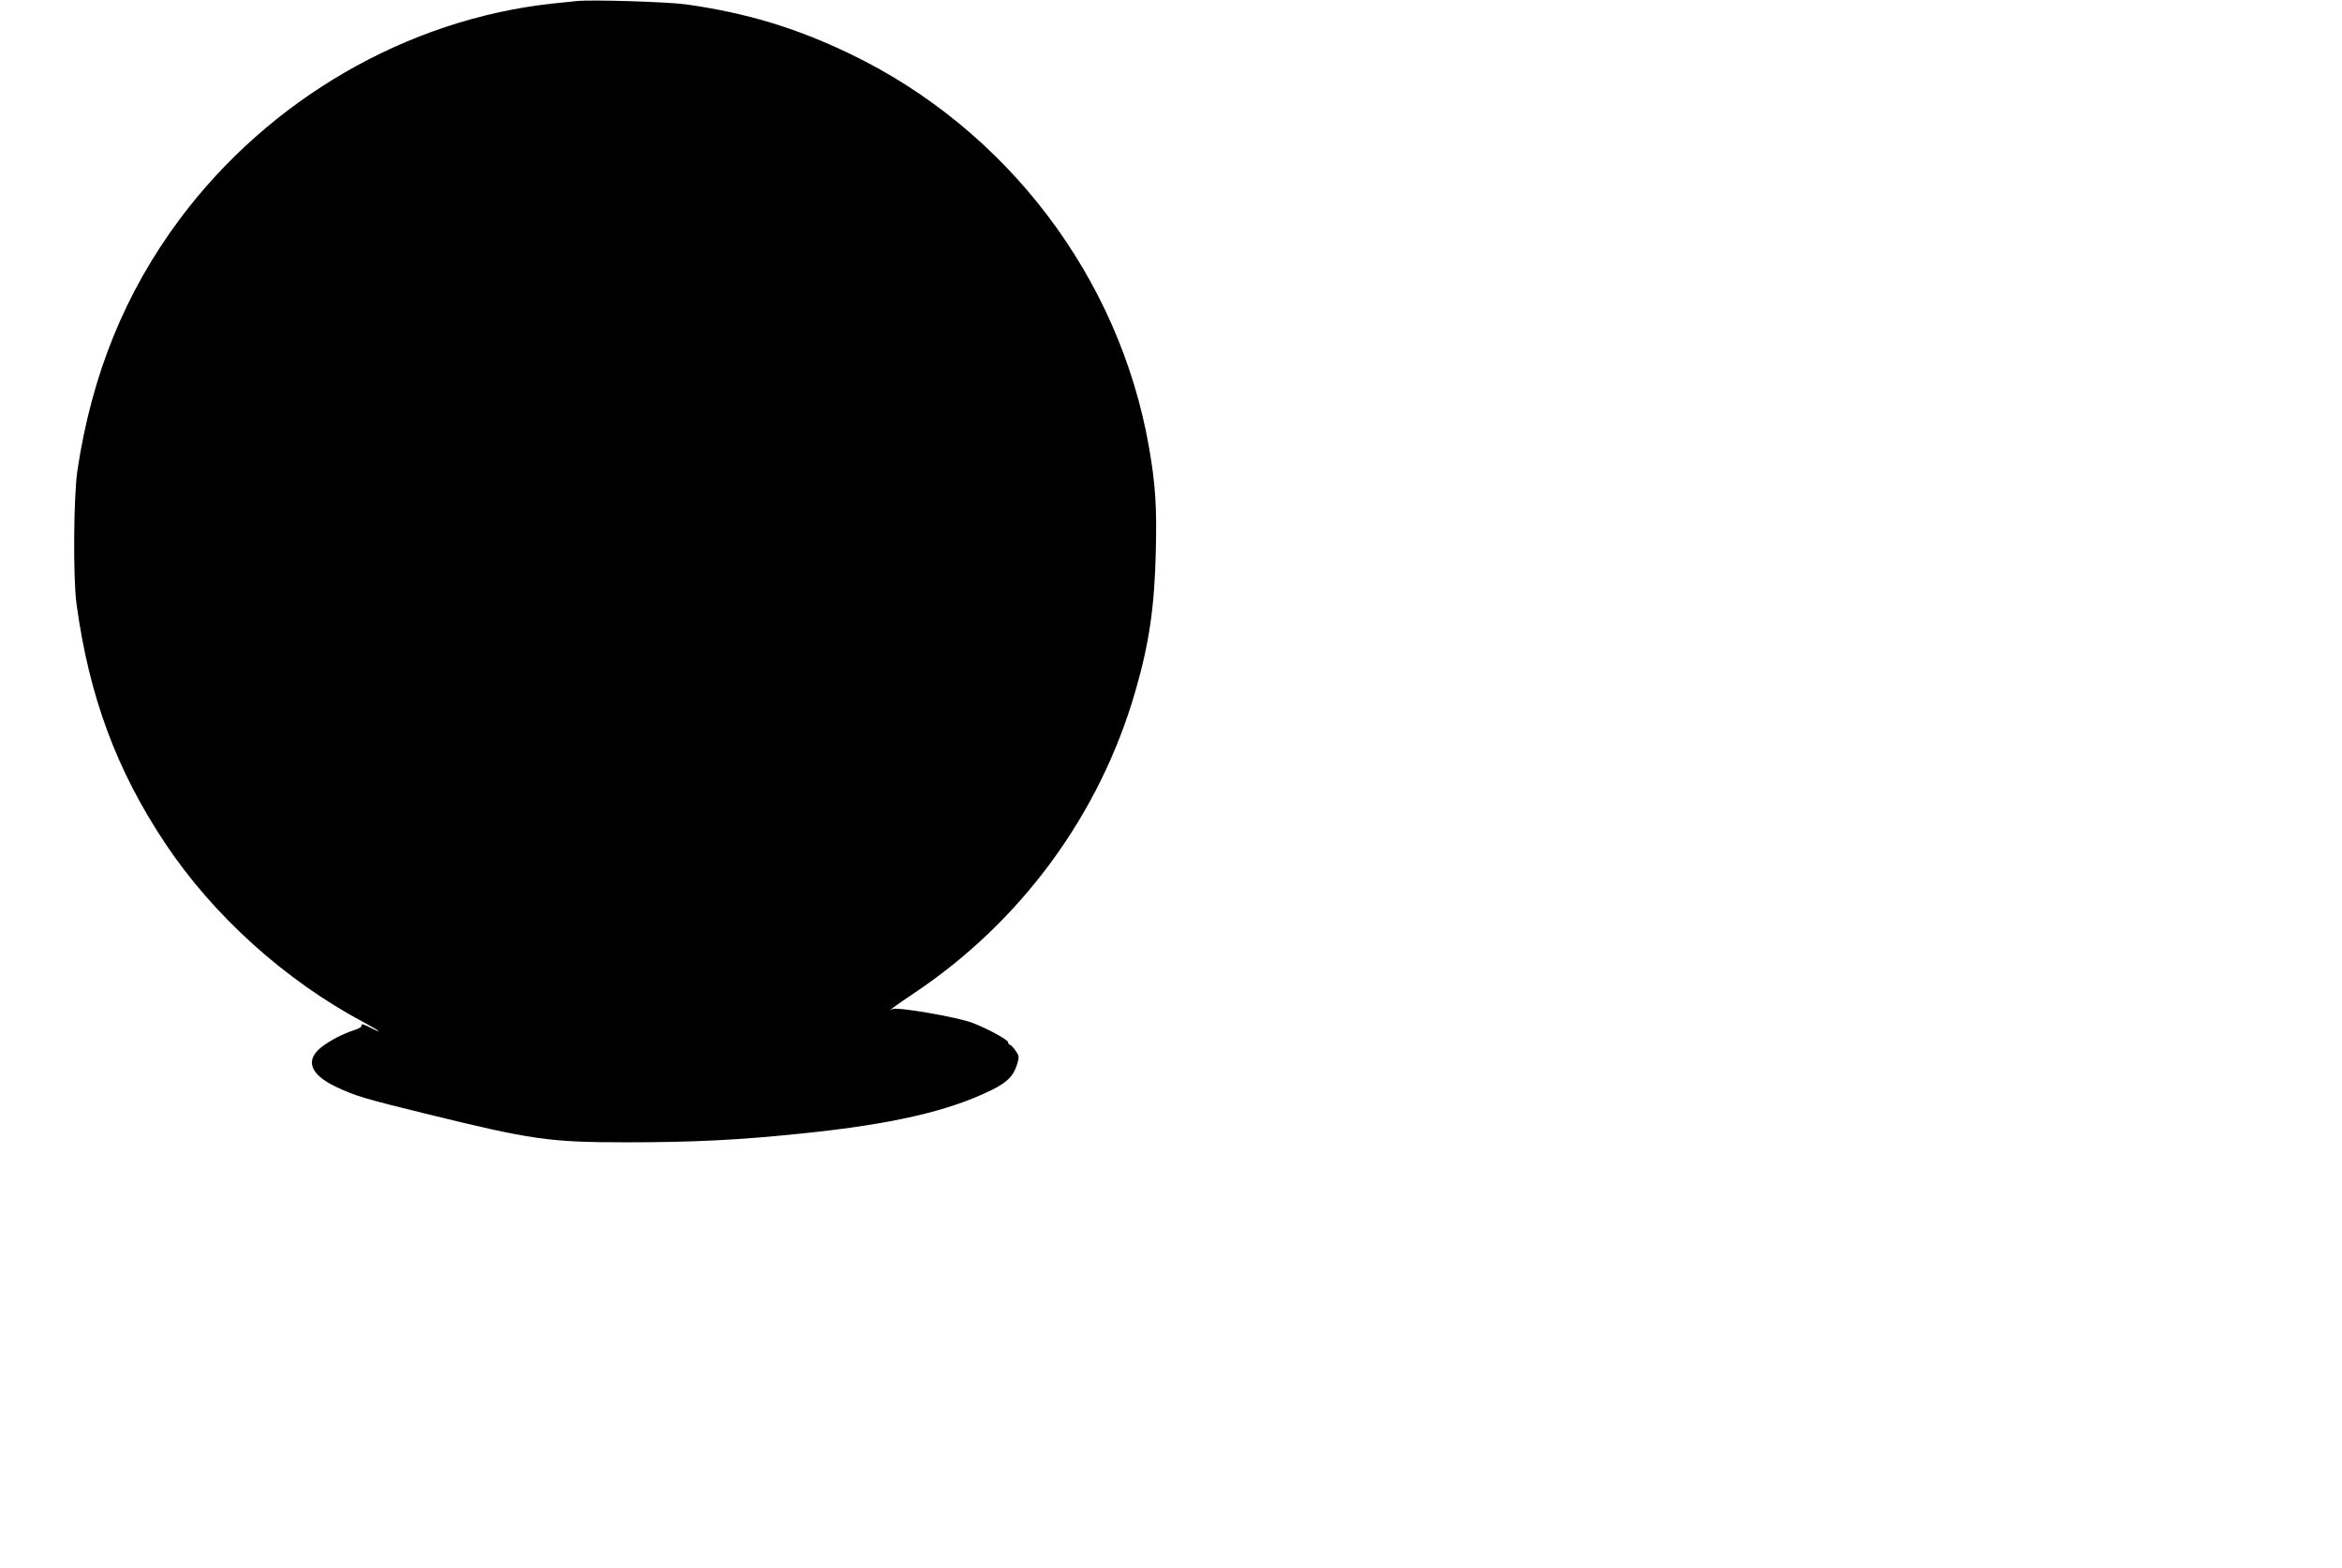 <?xml version="1.0" standalone="no"?>
<!DOCTYPE svg PUBLIC "-//W3C//DTD SVG 20010904//EN"
 "http://www.w3.org/TR/2001/REC-SVG-20010904/DTD/svg10.dtd">
<svg version="1.0" xmlns="http://www.w3.org/2000/svg"
 width="1280pt" height="857pt" viewBox="0 0 1280 857"
 preserveAspectRatio="xMidYMid meet">
<g transform="translate(0,857) scale(0.1,-0.1)"
fill="#000000" stroke="none">
<path d="M3150 8564 c-19 -2 -80 -8 -135 -14 -792 -87 -1543 -522 -2032 -1177
-299 -401 -481 -849 -560 -1375 -21 -143 -24 -586 -5 -728 69 -506 218 -909
485 -1310 263 -395 655 -749 1085 -978 88 -47 114 -69 32 -27 -31 16 -47 20
-44 12 3 -9 -10 -18 -38 -27 -65 -21 -138 -59 -184 -96 -87 -70 -58 -148 81
-214 102 -49 158 -66 481 -145 597 -147 687 -159 1114 -159 364 0 614 13 960
49 484 50 794 121 1028 236 89 44 122 78 142 145 11 38 10 44 -11 73 -12 17
-26 31 -31 31 -4 0 -8 6 -8 13 0 13 -114 75 -195 106 -86 32 -414 89 -438 75
-38 -22 21 22 114 84 589 392 1020 980 1214 1653 76 262 105 463 112 765 6
243 -2 367 -37 568 -162 930 -777 1740 -1635 2152 -295 142 -568 224 -895 270
-99 14 -524 27 -600 18z"/>
</g>
</svg>
